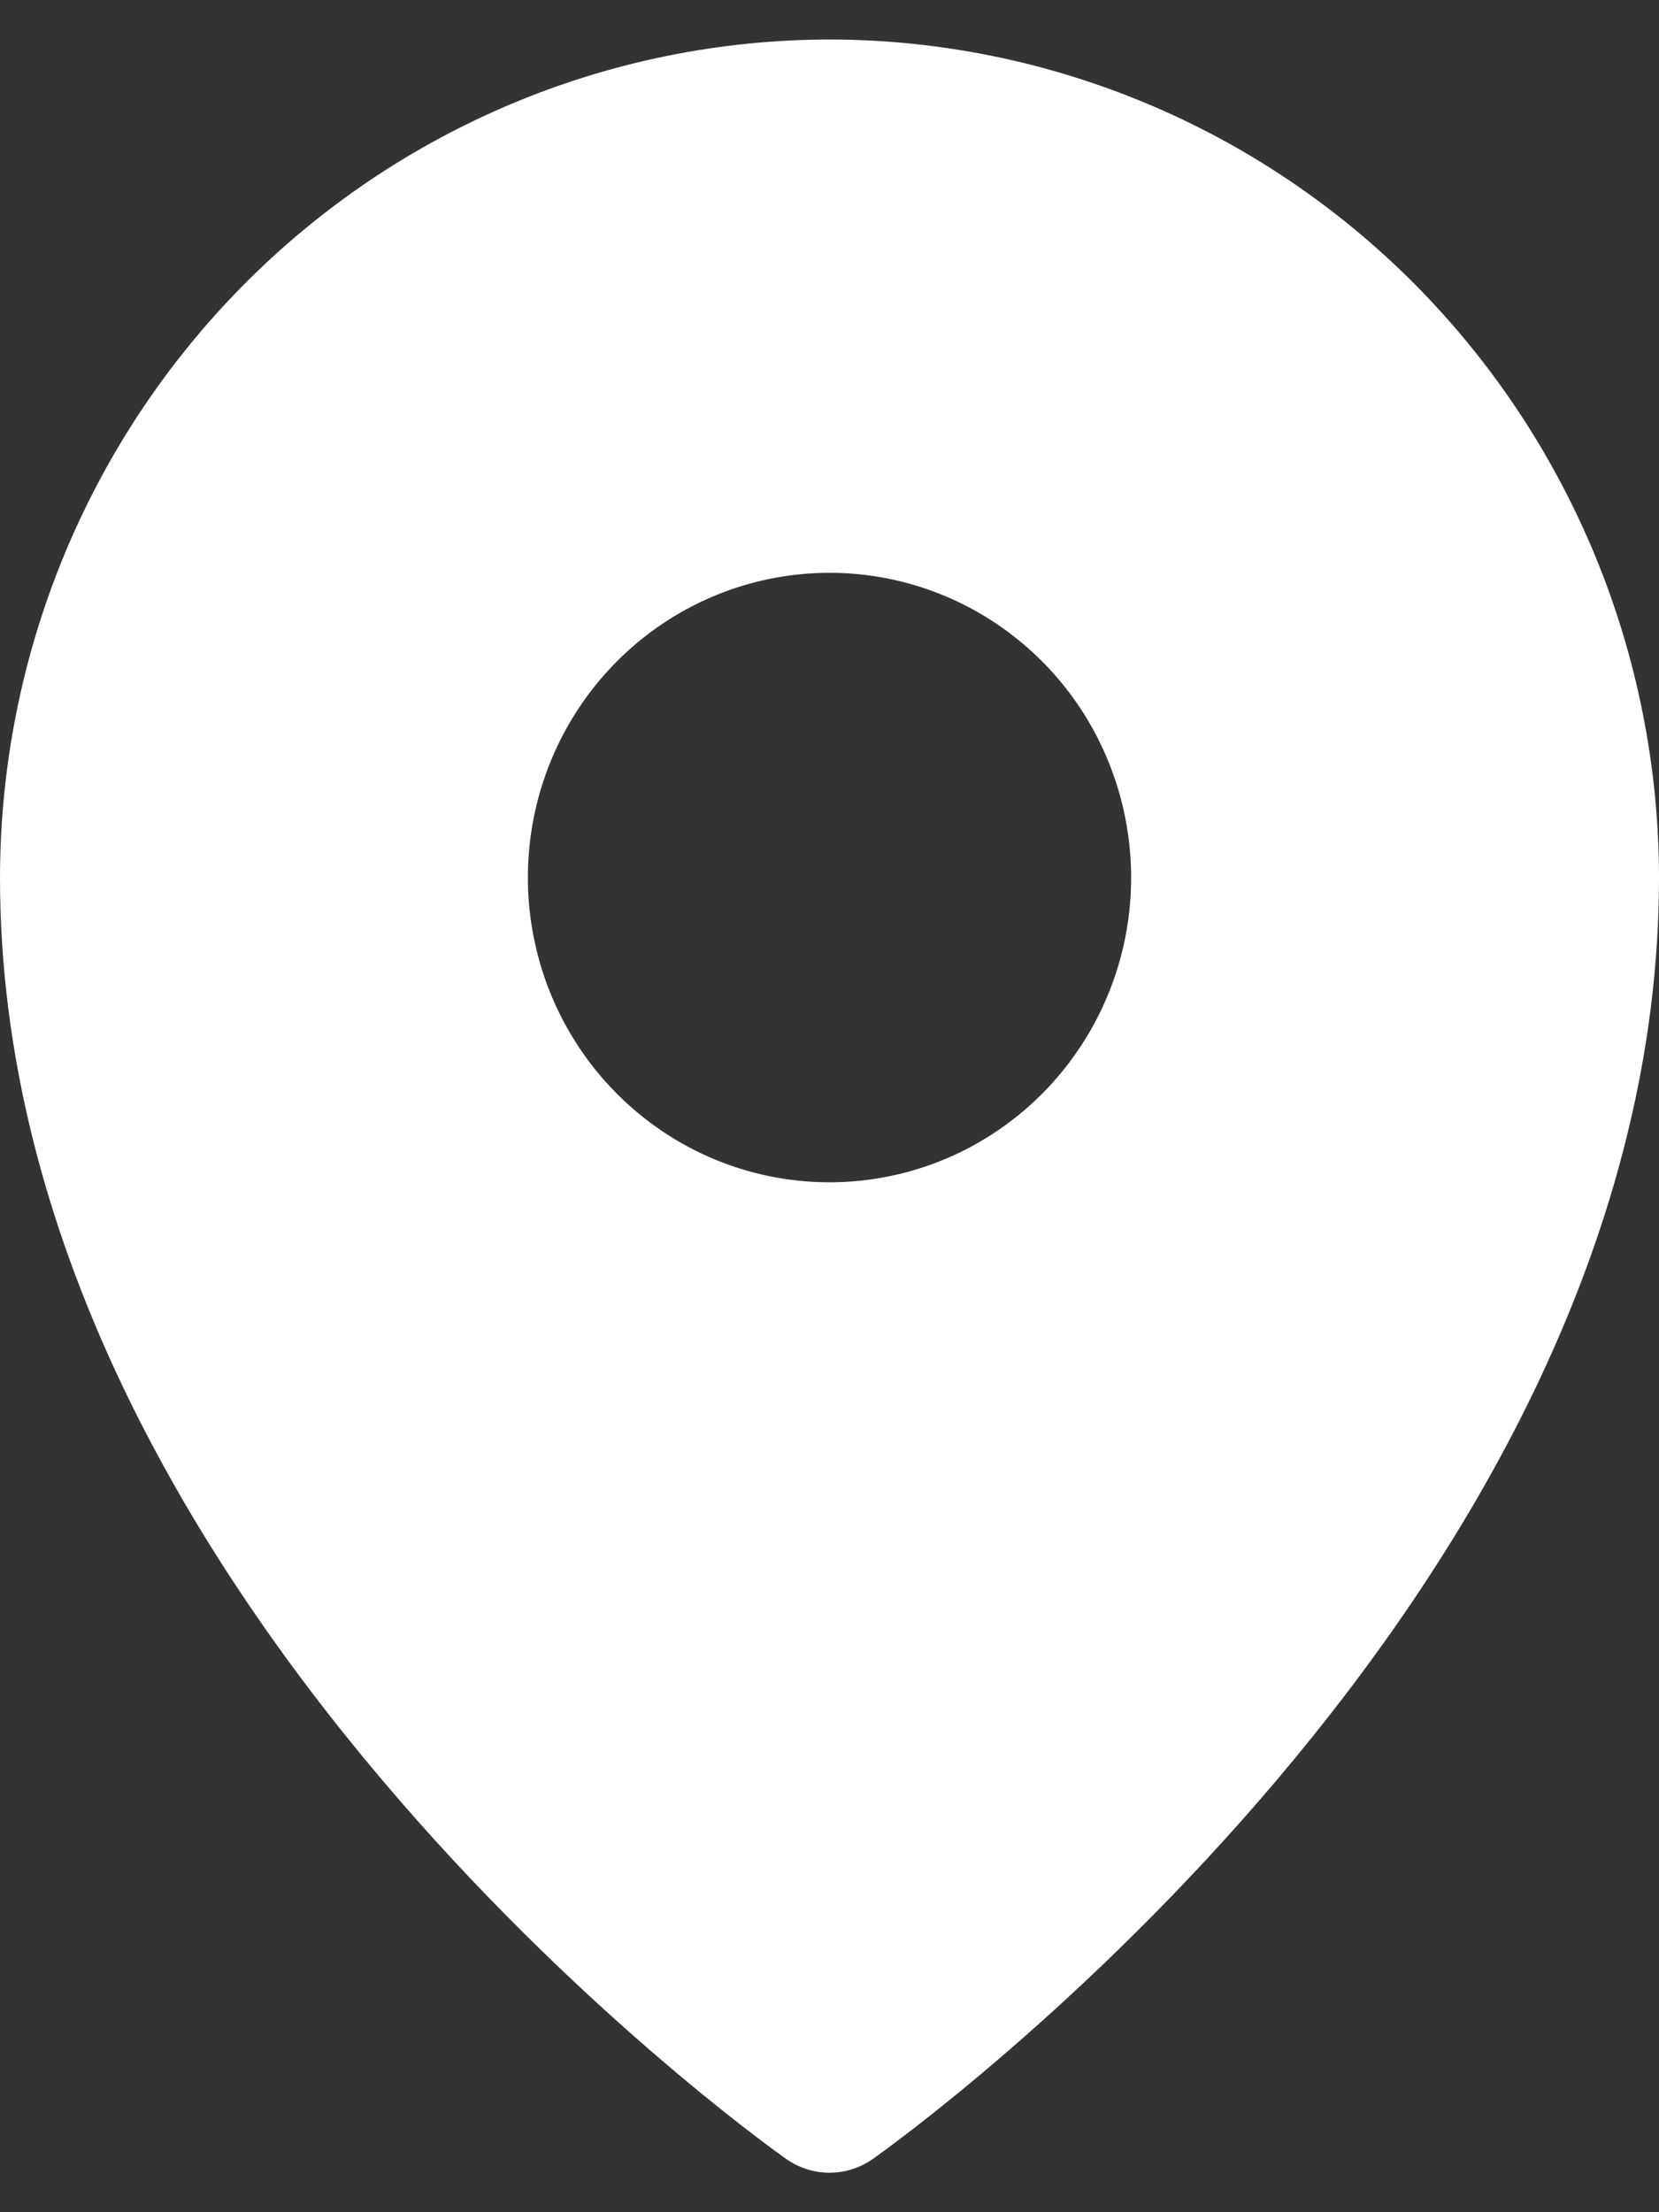 <svg xmlns="http://www.w3.org/2000/svg" width="21" height="28" viewBox="0 0 21 28" fill="none"><rect x="0" y="0" width="21" height="28" fill="#333333" stroke="none"/><path d="M10.5 0.5C7.716 0.503 5.047 1.622 3.079 3.61C1.11 5.599 0.003 8.295 0 11.107C0 20.184 9.545 27.039 9.952 27.326C10.113 27.439 10.304 27.5 10.5 27.5C10.696 27.5 10.887 27.439 11.048 27.326C11.454 27.039 21 20.184 21 11.107C20.997 8.295 19.89 5.599 17.921 3.61C15.953 1.622 13.284 0.503 10.5 0.5ZM10.5 7.25C11.255 7.25 11.993 7.476 12.621 7.9C13.249 8.324 13.739 8.926 14.027 9.631C14.316 10.336 14.392 11.111 14.245 11.86C14.098 12.608 13.734 13.295 13.2 13.835C12.666 14.374 11.986 14.742 11.245 14.89C10.504 15.039 9.737 14.963 9.039 14.671C8.341 14.379 7.745 13.884 7.325 13.25C6.906 12.616 6.682 11.87 6.682 11.107C6.682 10.084 7.084 9.103 7.8 8.38C8.516 7.656 9.487 7.25 10.5 7.25Z" fill="white"></path></svg>